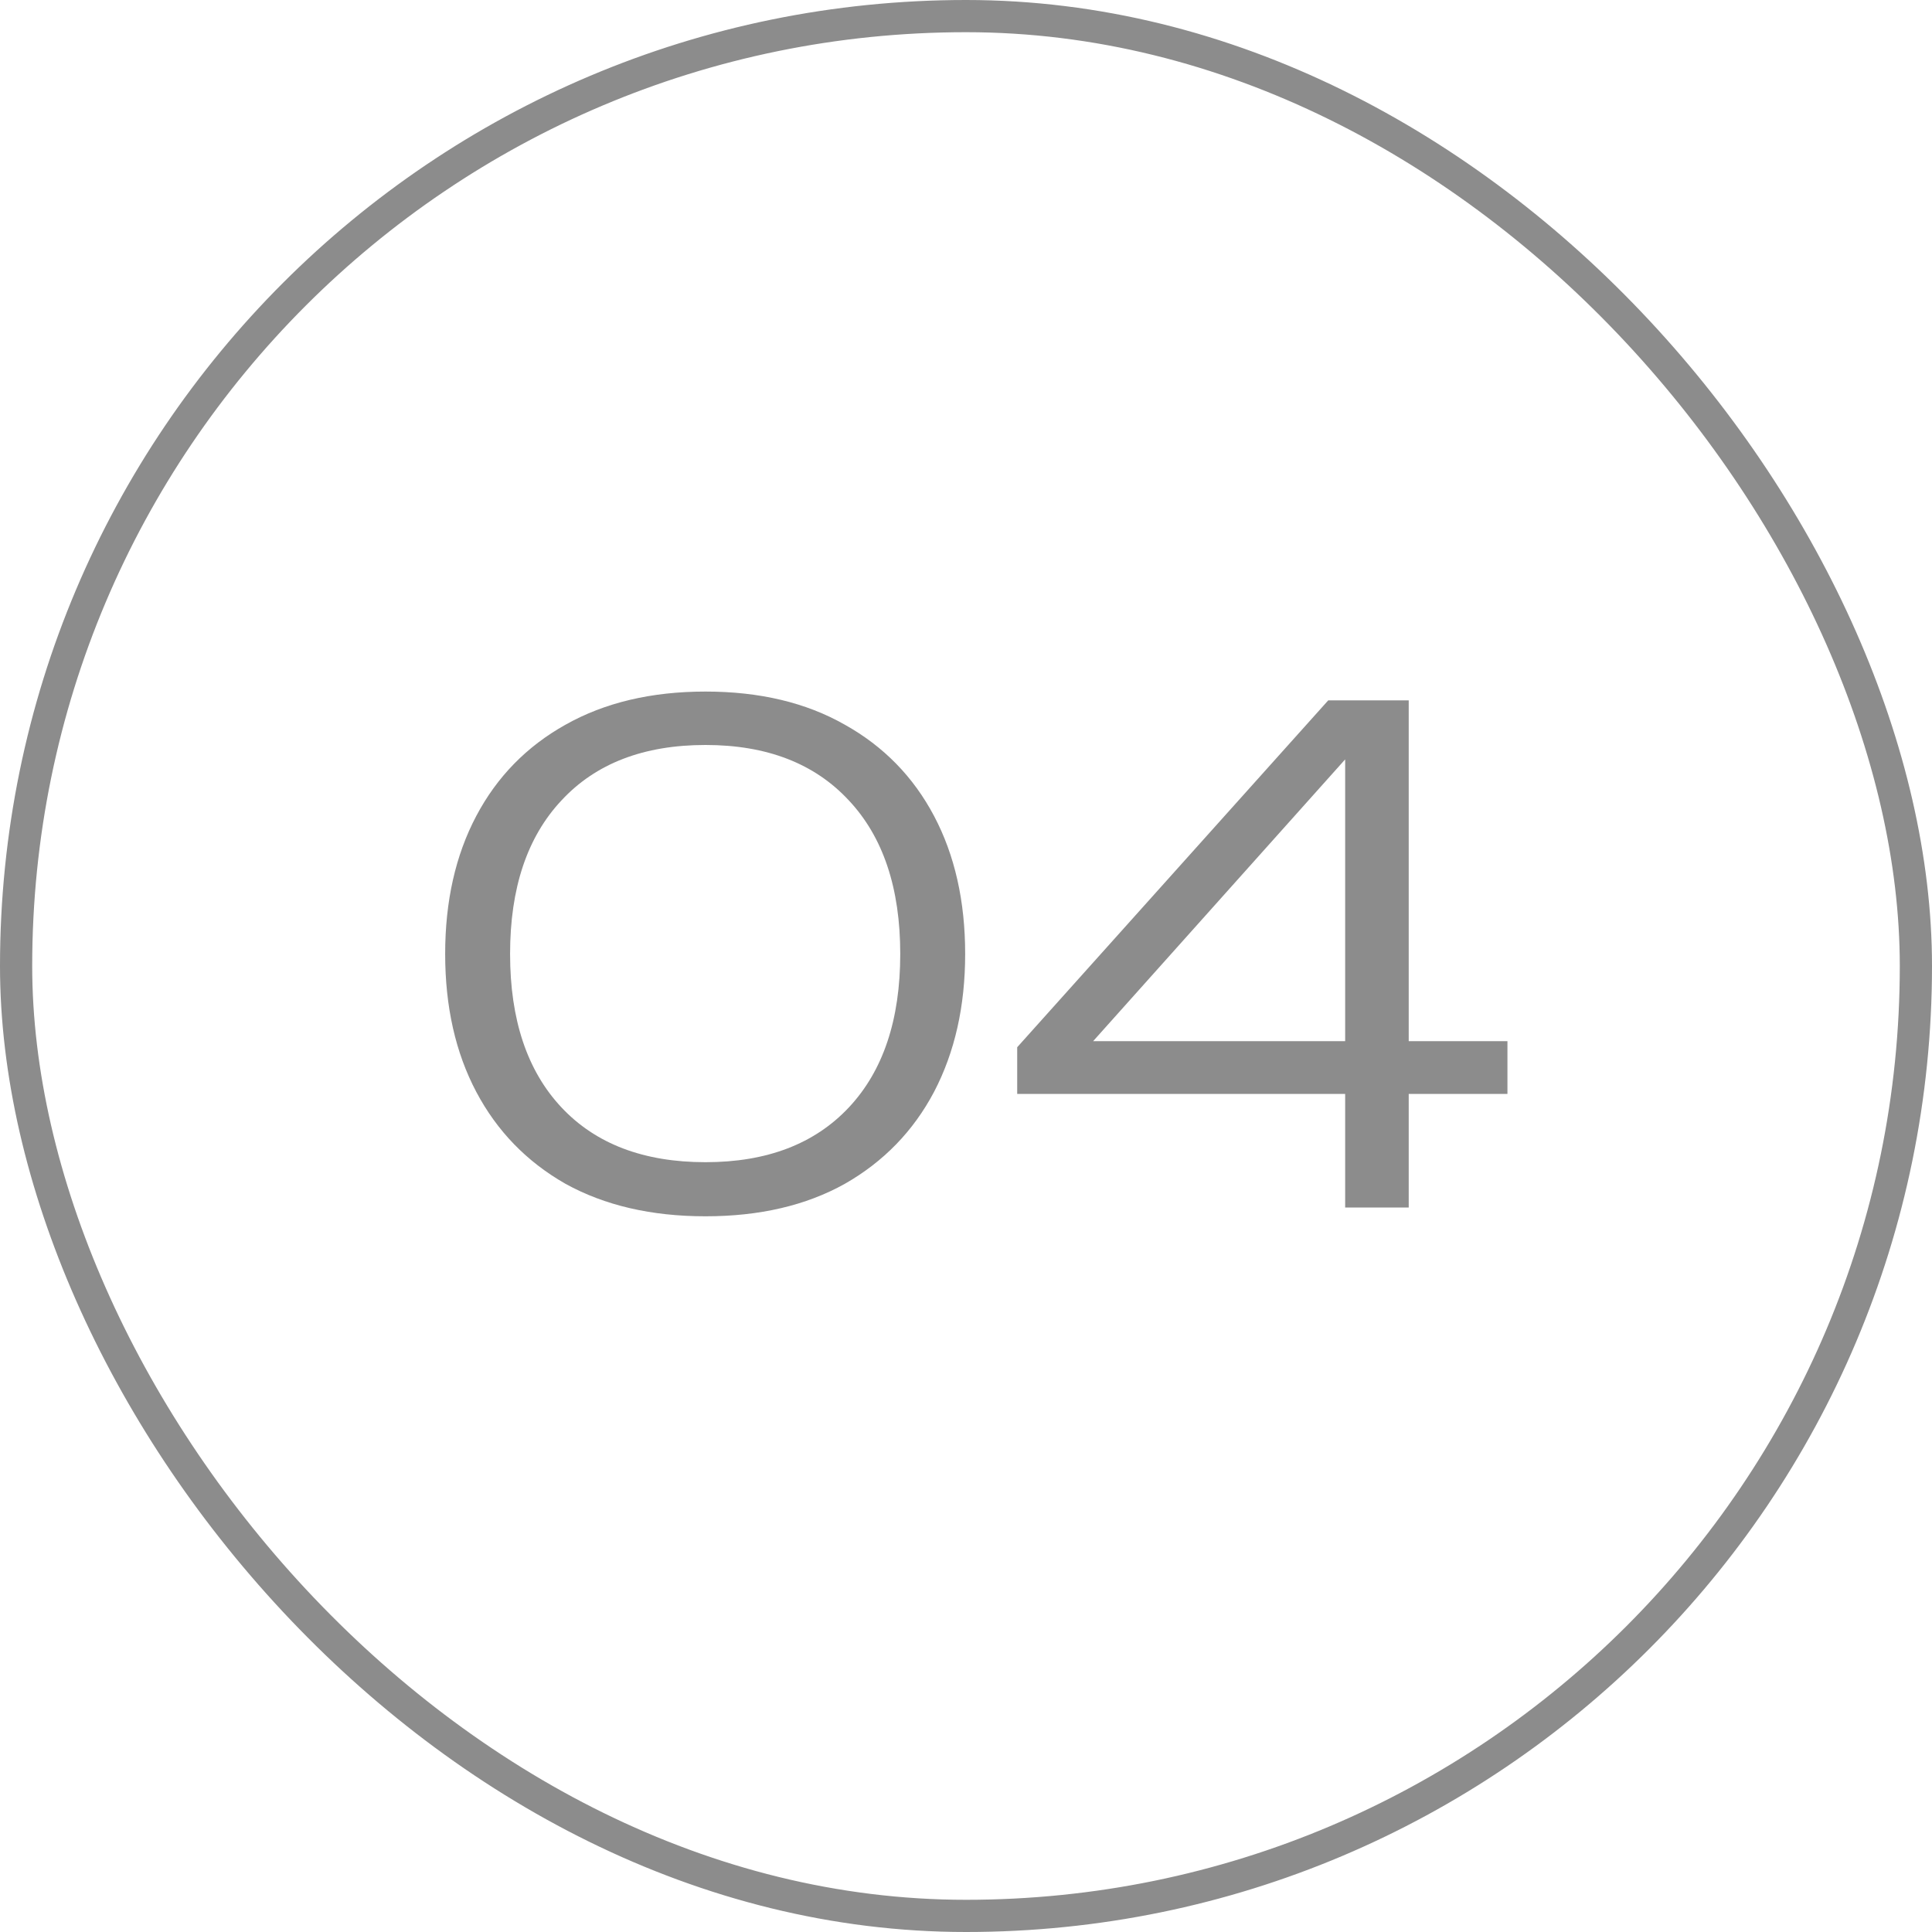 <?xml version="1.0" encoding="UTF-8"?> <svg xmlns="http://www.w3.org/2000/svg" width="60" height="60" viewBox="0 0 60 60" fill="none"><rect x="0.5" y="0.5" width="59" height="59" rx="29.5" stroke="#8C8C8C"></rect><path d="M21.91 37.773C20.23 37.773 18.781 37.437 17.563 36.765C16.359 36.079 15.435 35.127 14.791 33.909C14.147 32.691 13.825 31.263 13.825 29.625C13.825 27.987 14.147 26.559 14.791 25.341C15.435 24.123 16.359 23.178 17.563 22.506C18.781 21.82 20.23 21.477 21.91 21.477C23.59 21.477 25.032 21.82 26.236 22.506C27.44 23.178 28.364 24.123 29.008 25.341C29.652 26.559 29.974 27.987 29.974 29.625C29.974 31.249 29.652 32.677 29.008 33.909C28.364 35.127 27.44 36.079 26.236 36.765C25.032 37.437 23.59 37.773 21.91 37.773ZM21.91 36.093C23.814 36.093 25.298 35.526 26.362 34.392C27.426 33.258 27.958 31.669 27.958 29.625C27.958 27.581 27.426 25.992 26.362 24.858C25.298 23.71 23.814 23.136 21.91 23.136C19.992 23.136 18.501 23.71 17.437 24.858C16.373 25.992 15.841 27.581 15.841 29.625C15.841 31.669 16.373 33.258 17.437 34.392C18.501 35.526 19.992 36.093 21.91 36.093ZM43.749 21.75V37.5H41.775V22.527H42.72L33.291 33.069L33.27 32.334H46.815V33.972H31.59V32.523L41.25 21.75H43.749Z" fill="#8C8C8C"></path></svg> 